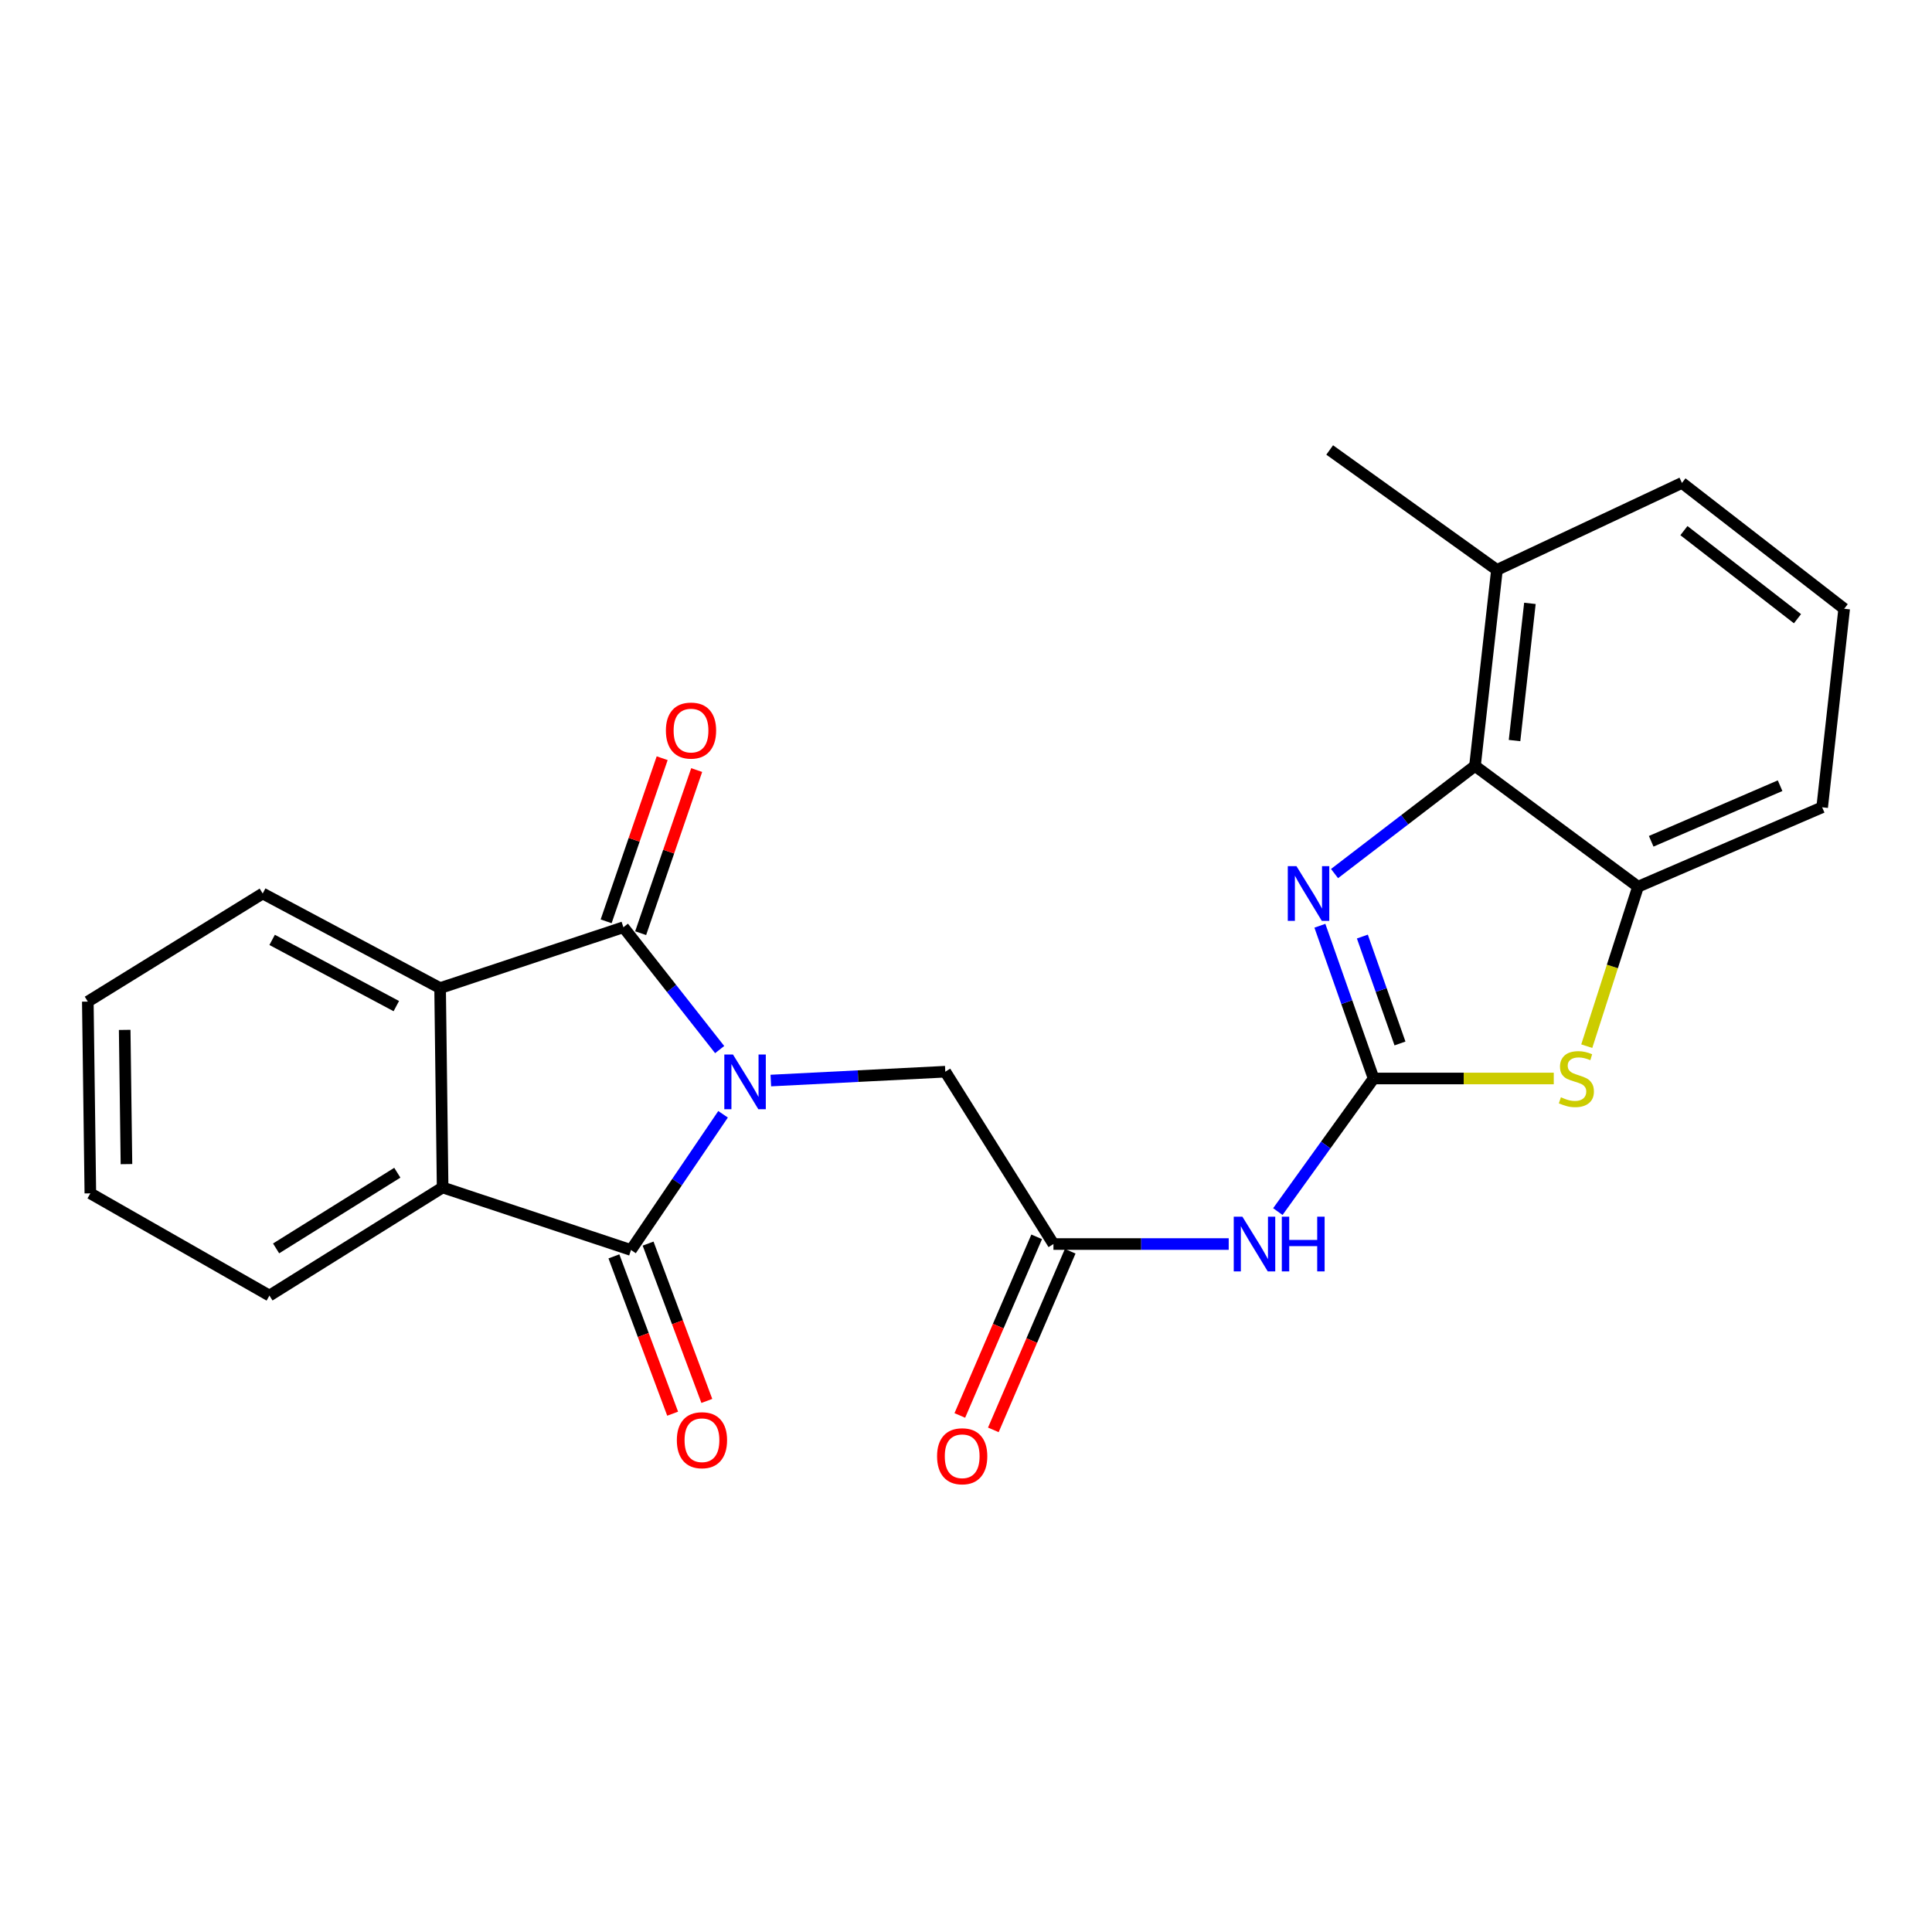 <?xml version='1.0' encoding='iso-8859-1'?>
<svg version='1.1' baseProfile='full'
              xmlns='http://www.w3.org/2000/svg'
                      xmlns:rdkit='http://www.rdkit.org/xml'
                      xmlns:xlink='http://www.w3.org/1999/xlink'
                  xml:space='preserve'
width='1000px' height='1000px' viewBox='0 0 1000 1000'>
<!-- END OF HEADER -->
<rect style='opacity:1.0;fill:#FFFFFF;stroke:none' width='1000' height='1000' x='0' y='0'> </rect>
<path class='bond-0' d='M 372.496,543.261 L 347.584,511.602' style='fill:none;fill-rule:evenodd;stroke:#0000FF;stroke-width:6px;stroke-linecap:butt;stroke-linejoin:miter;stroke-opacity:1' />
<path class='bond-0' d='M 347.584,511.602 L 322.671,479.943' style='fill:none;fill-rule:evenodd;stroke:#000000;stroke-width:6px;stroke-linecap:butt;stroke-linejoin:miter;stroke-opacity:1' />
<path class='bond-1' d='M 374.253,576.755 L 350.429,611.872' style='fill:none;fill-rule:evenodd;stroke:#0000FF;stroke-width:6px;stroke-linecap:butt;stroke-linejoin:miter;stroke-opacity:1' />
<path class='bond-1' d='M 350.429,611.872 L 326.606,646.989' style='fill:none;fill-rule:evenodd;stroke:#000000;stroke-width:6px;stroke-linecap:butt;stroke-linejoin:miter;stroke-opacity:1' />
<path class='bond-11' d='M 398.977,559.29 L 444.131,557' style='fill:none;fill-rule:evenodd;stroke:#0000FF;stroke-width:6px;stroke-linecap:butt;stroke-linejoin:miter;stroke-opacity:1' />
<path class='bond-11' d='M 444.131,557 L 489.286,554.709' style='fill:none;fill-rule:evenodd;stroke:#000000;stroke-width:6px;stroke-linecap:butt;stroke-linejoin:miter;stroke-opacity:1' />
<path class='bond-4' d='M 322.671,479.943 L 227.799,511.434' style='fill:none;fill-rule:evenodd;stroke:#000000;stroke-width:6px;stroke-linecap:butt;stroke-linejoin:miter;stroke-opacity:1' />
<path class='bond-13' d='M 331.603,483.011 L 346.103,440.797' style='fill:none;fill-rule:evenodd;stroke:#000000;stroke-width:6px;stroke-linecap:butt;stroke-linejoin:miter;stroke-opacity:1' />
<path class='bond-13' d='M 346.103,440.797 L 360.603,398.583' style='fill:none;fill-rule:evenodd;stroke:#FF0000;stroke-width:6px;stroke-linecap:butt;stroke-linejoin:miter;stroke-opacity:1' />
<path class='bond-13' d='M 313.739,476.875 L 328.239,434.661' style='fill:none;fill-rule:evenodd;stroke:#000000;stroke-width:6px;stroke-linecap:butt;stroke-linejoin:miter;stroke-opacity:1' />
<path class='bond-13' d='M 328.239,434.661 L 342.74,392.447' style='fill:none;fill-rule:evenodd;stroke:#FF0000;stroke-width:6px;stroke-linecap:butt;stroke-linejoin:miter;stroke-opacity:1' />
<path class='bond-5' d='M 326.606,646.989 L 229.101,614.627' style='fill:none;fill-rule:evenodd;stroke:#000000;stroke-width:6px;stroke-linecap:butt;stroke-linejoin:miter;stroke-opacity:1' />
<path class='bond-12' d='M 317.758,650.292 L 332.959,691.007' style='fill:none;fill-rule:evenodd;stroke:#000000;stroke-width:6px;stroke-linecap:butt;stroke-linejoin:miter;stroke-opacity:1' />
<path class='bond-12' d='M 332.959,691.007 L 348.159,731.723' style='fill:none;fill-rule:evenodd;stroke:#FF0000;stroke-width:6px;stroke-linecap:butt;stroke-linejoin:miter;stroke-opacity:1' />
<path class='bond-12' d='M 335.454,643.686 L 350.654,684.401' style='fill:none;fill-rule:evenodd;stroke:#000000;stroke-width:6px;stroke-linecap:butt;stroke-linejoin:miter;stroke-opacity:1' />
<path class='bond-12' d='M 350.654,684.401 L 365.855,725.117' style='fill:none;fill-rule:evenodd;stroke:#FF0000;stroke-width:6px;stroke-linecap:butt;stroke-linejoin:miter;stroke-opacity:1' />
<path class='bond-2' d='M 710.982,558.224 L 686.196,592.67' style='fill:none;fill-rule:evenodd;stroke:#000000;stroke-width:6px;stroke-linecap:butt;stroke-linejoin:miter;stroke-opacity:1' />
<path class='bond-2' d='M 686.196,592.67 L 661.41,627.115' style='fill:none;fill-rule:evenodd;stroke:#0000FF;stroke-width:6px;stroke-linecap:butt;stroke-linejoin:miter;stroke-opacity:1' />
<path class='bond-3' d='M 710.982,558.224 L 697.077,518.697' style='fill:none;fill-rule:evenodd;stroke:#000000;stroke-width:6px;stroke-linecap:butt;stroke-linejoin:miter;stroke-opacity:1' />
<path class='bond-3' d='M 697.077,518.697 L 683.171,479.169' style='fill:none;fill-rule:evenodd;stroke:#0000FF;stroke-width:6px;stroke-linecap:butt;stroke-linejoin:miter;stroke-opacity:1' />
<path class='bond-3' d='M 724.628,540.098 L 714.894,512.429' style='fill:none;fill-rule:evenodd;stroke:#000000;stroke-width:6px;stroke-linecap:butt;stroke-linejoin:miter;stroke-opacity:1' />
<path class='bond-3' d='M 714.894,512.429 L 705.161,484.76' style='fill:none;fill-rule:evenodd;stroke:#0000FF;stroke-width:6px;stroke-linecap:butt;stroke-linejoin:miter;stroke-opacity:1' />
<path class='bond-6' d='M 710.982,558.224 L 757.602,558.224' style='fill:none;fill-rule:evenodd;stroke:#000000;stroke-width:6px;stroke-linecap:butt;stroke-linejoin:miter;stroke-opacity:1' />
<path class='bond-6' d='M 757.602,558.224 L 804.223,558.224' style='fill:none;fill-rule:evenodd;stroke:#CCCC00;stroke-width:6px;stroke-linecap:butt;stroke-linejoin:miter;stroke-opacity:1' />
<path class='bond-8' d='M 690.751,452.158 L 727.1,424.292' style='fill:none;fill-rule:evenodd;stroke:#0000FF;stroke-width:6px;stroke-linecap:butt;stroke-linejoin:miter;stroke-opacity:1' />
<path class='bond-8' d='M 727.1,424.292 L 763.449,396.426' style='fill:none;fill-rule:evenodd;stroke:#000000;stroke-width:6px;stroke-linecap:butt;stroke-linejoin:miter;stroke-opacity:1' />
<path class='bond-16' d='M 227.799,511.434 L 135.971,462.472' style='fill:none;fill-rule:evenodd;stroke:#000000;stroke-width:6px;stroke-linecap:butt;stroke-linejoin:miter;stroke-opacity:1' />
<path class='bond-16' d='M 205.138,520.757 L 140.859,486.483' style='fill:none;fill-rule:evenodd;stroke:#000000;stroke-width:6px;stroke-linecap:butt;stroke-linejoin:miter;stroke-opacity:1' />
<path class='bond-24' d='M 227.799,511.434 L 229.101,614.627' style='fill:none;fill-rule:evenodd;stroke:#000000;stroke-width:6px;stroke-linecap:butt;stroke-linejoin:miter;stroke-opacity:1' />
<path class='bond-17' d='M 229.101,614.627 L 139.466,670.589' style='fill:none;fill-rule:evenodd;stroke:#000000;stroke-width:6px;stroke-linecap:butt;stroke-linejoin:miter;stroke-opacity:1' />
<path class='bond-17' d='M 205.652,606.999 L 142.908,646.172' style='fill:none;fill-rule:evenodd;stroke:#000000;stroke-width:6px;stroke-linecap:butt;stroke-linejoin:miter;stroke-opacity:1' />
<path class='bond-9' d='M 821.304,541.498 L 834.571,500.227' style='fill:none;fill-rule:evenodd;stroke:#CCCC00;stroke-width:6px;stroke-linecap:butt;stroke-linejoin:miter;stroke-opacity:1' />
<path class='bond-9' d='M 834.571,500.227 L 847.837,458.956' style='fill:none;fill-rule:evenodd;stroke:#000000;stroke-width:6px;stroke-linecap:butt;stroke-linejoin:miter;stroke-opacity:1' />
<path class='bond-7' d='M 635.98,643.914 L 590.619,643.914' style='fill:none;fill-rule:evenodd;stroke:#0000FF;stroke-width:6px;stroke-linecap:butt;stroke-linejoin:miter;stroke-opacity:1' />
<path class='bond-7' d='M 590.619,643.914 L 545.258,643.914' style='fill:none;fill-rule:evenodd;stroke:#000000;stroke-width:6px;stroke-linecap:butt;stroke-linejoin:miter;stroke-opacity:1' />
<path class='bond-14' d='M 763.449,396.426 L 774.813,294.985' style='fill:none;fill-rule:evenodd;stroke:#000000;stroke-width:6px;stroke-linecap:butt;stroke-linejoin:miter;stroke-opacity:1' />
<path class='bond-14' d='M 783.924,383.313 L 791.88,312.304' style='fill:none;fill-rule:evenodd;stroke:#000000;stroke-width:6px;stroke-linecap:butt;stroke-linejoin:miter;stroke-opacity:1' />
<path class='bond-26' d='M 763.449,396.426 L 847.837,458.956' style='fill:none;fill-rule:evenodd;stroke:#000000;stroke-width:6px;stroke-linecap:butt;stroke-linejoin:miter;stroke-opacity:1' />
<path class='bond-18' d='M 847.837,458.956 L 943.15,417.853' style='fill:none;fill-rule:evenodd;stroke:#000000;stroke-width:6px;stroke-linecap:butt;stroke-linejoin:miter;stroke-opacity:1' />
<path class='bond-18' d='M 854.655,435.447 L 921.373,406.675' style='fill:none;fill-rule:evenodd;stroke:#000000;stroke-width:6px;stroke-linecap:butt;stroke-linejoin:miter;stroke-opacity:1' />
<path class='bond-10' d='M 545.258,643.914 L 489.286,554.709' style='fill:none;fill-rule:evenodd;stroke:#000000;stroke-width:6px;stroke-linecap:butt;stroke-linejoin:miter;stroke-opacity:1' />
<path class='bond-15' d='M 536.583,640.181 L 516.691,686.408' style='fill:none;fill-rule:evenodd;stroke:#000000;stroke-width:6px;stroke-linecap:butt;stroke-linejoin:miter;stroke-opacity:1' />
<path class='bond-15' d='M 516.691,686.408 L 496.8,732.636' style='fill:none;fill-rule:evenodd;stroke:#FF0000;stroke-width:6px;stroke-linecap:butt;stroke-linejoin:miter;stroke-opacity:1' />
<path class='bond-15' d='M 553.933,647.647 L 534.042,693.874' style='fill:none;fill-rule:evenodd;stroke:#000000;stroke-width:6px;stroke-linecap:butt;stroke-linejoin:miter;stroke-opacity:1' />
<path class='bond-15' d='M 534.042,693.874 L 514.15,740.101' style='fill:none;fill-rule:evenodd;stroke:#FF0000;stroke-width:6px;stroke-linecap:butt;stroke-linejoin:miter;stroke-opacity:1' />
<path class='bond-20' d='M 774.813,294.985 L 870.577,249.958' style='fill:none;fill-rule:evenodd;stroke:#000000;stroke-width:6px;stroke-linecap:butt;stroke-linejoin:miter;stroke-opacity:1' />
<path class='bond-21' d='M 774.813,294.985 L 688.242,232.906' style='fill:none;fill-rule:evenodd;stroke:#000000;stroke-width:6px;stroke-linecap:butt;stroke-linejoin:miter;stroke-opacity:1' />
<path class='bond-23' d='M 135.971,462.472 L 45.455,518.433' style='fill:none;fill-rule:evenodd;stroke:#000000;stroke-width:6px;stroke-linecap:butt;stroke-linejoin:miter;stroke-opacity:1' />
<path class='bond-22' d='M 139.466,670.589 L 46.766,617.68' style='fill:none;fill-rule:evenodd;stroke:#000000;stroke-width:6px;stroke-linecap:butt;stroke-linejoin:miter;stroke-opacity:1' />
<path class='bond-19' d='M 943.15,417.853 L 954.545,315.091' style='fill:none;fill-rule:evenodd;stroke:#000000;stroke-width:6px;stroke-linecap:butt;stroke-linejoin:miter;stroke-opacity:1' />
<path class='bond-27' d='M 954.545,315.091 L 870.577,249.958' style='fill:none;fill-rule:evenodd;stroke:#000000;stroke-width:6px;stroke-linecap:butt;stroke-linejoin:miter;stroke-opacity:1' />
<path class='bond-27' d='M 930.373,320.246 L 871.595,274.652' style='fill:none;fill-rule:evenodd;stroke:#000000;stroke-width:6px;stroke-linecap:butt;stroke-linejoin:miter;stroke-opacity:1' />
<path class='bond-25' d='M 46.766,617.68 L 45.455,518.433' style='fill:none;fill-rule:evenodd;stroke:#000000;stroke-width:6px;stroke-linecap:butt;stroke-linejoin:miter;stroke-opacity:1' />
<path class='bond-25' d='M 65.456,602.544 L 64.538,533.071' style='fill:none;fill-rule:evenodd;stroke:#000000;stroke-width:6px;stroke-linecap:butt;stroke-linejoin:miter;stroke-opacity:1' />
<path  class='atom-0' d='M 379.382 545.806
L 388.662 560.806
Q 389.582 562.286, 391.062 564.966
Q 392.542 567.646, 392.622 567.806
L 392.622 545.806
L 396.382 545.806
L 396.382 574.126
L 392.502 574.126
L 382.542 557.726
Q 381.382 555.806, 380.142 553.606
Q 378.942 551.406, 378.582 550.726
L 378.582 574.126
L 374.902 574.126
L 374.902 545.806
L 379.382 545.806
' fill='#0000FF'/>
<path  class='atom-4' d='M 671.038 448.312
L 680.318 463.312
Q 681.238 464.792, 682.718 467.472
Q 684.198 470.152, 684.278 470.312
L 684.278 448.312
L 688.038 448.312
L 688.038 476.632
L 684.158 476.632
L 674.198 460.232
Q 673.038 458.312, 671.798 456.112
Q 670.598 453.912, 670.238 453.232
L 670.238 476.632
L 666.558 476.632
L 666.558 448.312
L 671.038 448.312
' fill='#0000FF'/>
<path  class='atom-7' d='M 807.927 567.944
Q 808.247 568.064, 809.567 568.624
Q 810.887 569.184, 812.327 569.544
Q 813.807 569.864, 815.247 569.864
Q 817.927 569.864, 819.487 568.584
Q 821.047 567.264, 821.047 564.984
Q 821.047 563.424, 820.247 562.464
Q 819.487 561.504, 818.287 560.984
Q 817.087 560.464, 815.087 559.864
Q 812.567 559.104, 811.047 558.384
Q 809.567 557.664, 808.487 556.144
Q 807.447 554.624, 807.447 552.064
Q 807.447 548.504, 809.847 546.304
Q 812.287 544.104, 817.087 544.104
Q 820.367 544.104, 824.087 545.664
L 823.167 548.744
Q 819.767 547.344, 817.207 547.344
Q 814.447 547.344, 812.927 548.504
Q 811.407 549.624, 811.447 551.584
Q 811.447 553.104, 812.207 554.024
Q 813.007 554.944, 814.127 555.464
Q 815.287 555.984, 817.207 556.584
Q 819.767 557.384, 821.287 558.184
Q 822.807 558.984, 823.887 560.624
Q 825.007 562.224, 825.007 564.984
Q 825.007 568.904, 822.367 571.024
Q 819.767 573.104, 815.407 573.104
Q 812.887 573.104, 810.967 572.544
Q 809.087 572.024, 806.847 571.104
L 807.927 567.944
' fill='#CCCC00'/>
<path  class='atom-8' d='M 643.062 629.754
L 652.342 644.754
Q 653.262 646.234, 654.742 648.914
Q 656.222 651.594, 656.302 651.754
L 656.302 629.754
L 660.062 629.754
L 660.062 658.074
L 656.182 658.074
L 646.222 641.674
Q 645.062 639.754, 643.822 637.554
Q 642.622 635.354, 642.262 634.674
L 642.262 658.074
L 638.582 658.074
L 638.582 629.754
L 643.062 629.754
' fill='#0000FF'/>
<path  class='atom-8' d='M 663.462 629.754
L 667.302 629.754
L 667.302 641.794
L 681.782 641.794
L 681.782 629.754
L 685.622 629.754
L 685.622 658.074
L 681.782 658.074
L 681.782 644.994
L 667.302 644.994
L 667.302 658.074
L 663.462 658.074
L 663.462 629.754
' fill='#0000FF'/>
<path  class='atom-13' d='M 350.333 745.445
Q 350.333 738.645, 353.693 734.845
Q 357.053 731.045, 363.333 731.045
Q 369.613 731.045, 372.973 734.845
Q 376.333 738.645, 376.333 745.445
Q 376.333 752.325, 372.933 756.245
Q 369.533 760.125, 363.333 760.125
Q 357.093 760.125, 353.693 756.245
Q 350.333 752.365, 350.333 745.445
M 363.333 756.925
Q 367.653 756.925, 369.973 754.045
Q 372.333 751.125, 372.333 745.445
Q 372.333 739.885, 369.973 737.085
Q 367.653 734.245, 363.333 734.245
Q 359.013 734.245, 356.653 737.045
Q 354.333 739.845, 354.333 745.445
Q 354.333 751.165, 356.653 754.045
Q 359.013 756.925, 363.333 756.925
' fill='#FF0000'/>
<path  class='atom-14' d='M 344.667 378.142
Q 344.667 371.342, 348.027 367.542
Q 351.387 363.742, 357.667 363.742
Q 363.947 363.742, 367.307 367.542
Q 370.667 371.342, 370.667 378.142
Q 370.667 385.022, 367.267 388.942
Q 363.867 392.822, 357.667 392.822
Q 351.427 392.822, 348.027 388.942
Q 344.667 385.062, 344.667 378.142
M 357.667 389.622
Q 361.987 389.622, 364.307 386.742
Q 366.667 383.822, 366.667 378.142
Q 366.667 372.582, 364.307 369.782
Q 361.987 366.942, 357.667 366.942
Q 353.347 366.942, 350.987 369.742
Q 348.667 372.542, 348.667 378.142
Q 348.667 383.862, 350.987 386.742
Q 353.347 389.622, 357.667 389.622
' fill='#FF0000'/>
<path  class='atom-16' d='M 485.027 753.756
Q 485.027 746.956, 488.387 743.156
Q 491.747 739.356, 498.027 739.356
Q 504.307 739.356, 507.667 743.156
Q 511.027 746.956, 511.027 753.756
Q 511.027 760.636, 507.627 764.556
Q 504.227 768.436, 498.027 768.436
Q 491.787 768.436, 488.387 764.556
Q 485.027 760.676, 485.027 753.756
M 498.027 765.236
Q 502.347 765.236, 504.667 762.356
Q 507.027 759.436, 507.027 753.756
Q 507.027 748.196, 504.667 745.396
Q 502.347 742.556, 498.027 742.556
Q 493.707 742.556, 491.347 745.356
Q 489.027 748.156, 489.027 753.756
Q 489.027 759.476, 491.347 762.356
Q 493.707 765.236, 498.027 765.236
' fill='#FF0000'/>
</svg>
